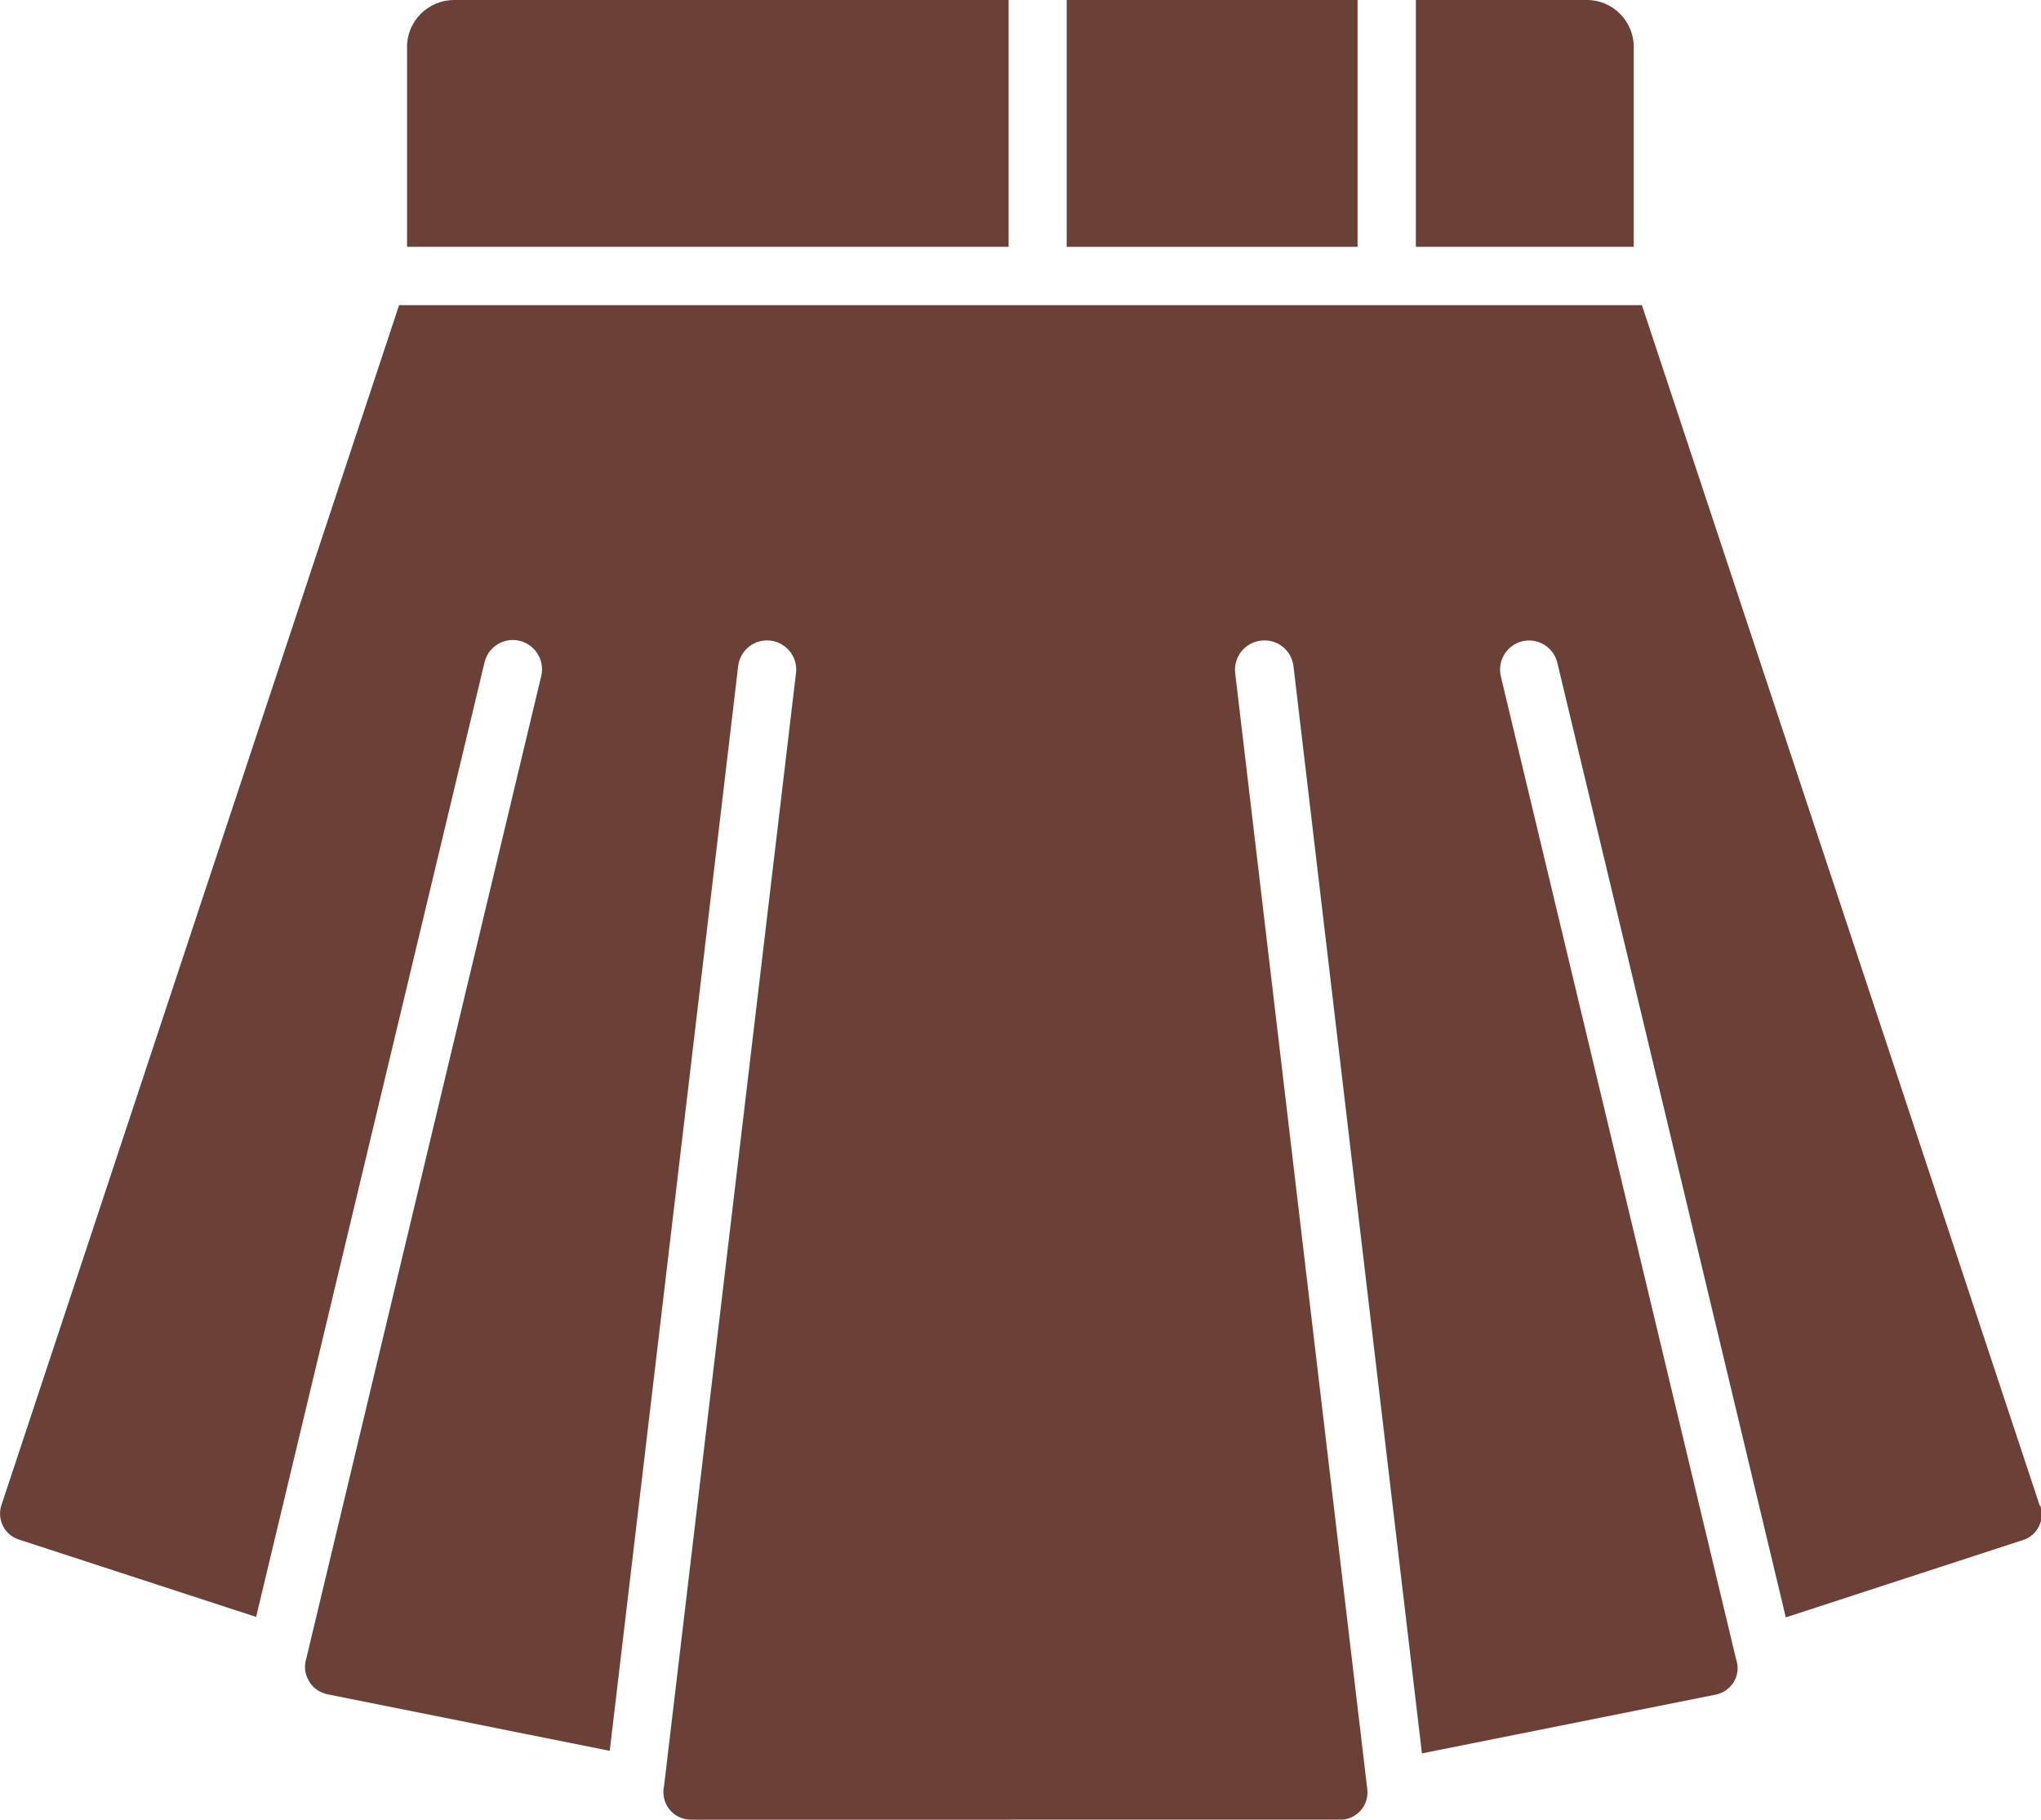 <svg viewBox="0 0 87.5 78" xmlns="http://www.w3.org/2000/svg" data-name="Layer 1" id="Layer_1">
  <defs>
    <style>
      .cls-1 {
        fill: #6b4036;
      }
    </style>
  </defs>
  <path d="M43.24,0h-23.77c-1.11,0-2.02.9-2.02,2.01v8.57h25.79V0Z" class="cls-1"></path>
  <path d="M70.04,2.01c0-1.11-.91-2.02-2.02-2.01h-7.32v10.58h9.34V2.01Z" class="cls-1"></path>
  <path d="M45.73,0h12.47v10.58h-12.47V0Z" class="cls-1"></path>
  <path d="M87.44,64.52l-17.05-51.44H17.11L.06,64.52c-.2.61.13,1.27.74,1.47l10.18,3.32,9.8-40.95c.18-.66.84-1.05,1.5-.89.66.16,1.07.82.93,1.48,0,0-10.04,41.98-10.08,42.15-.1.32-.06.66.11.95.16.29.44.49.77.57l12.13,2.43,5.51-46.53h0c.1-.67.71-1.14,1.38-1.06.67.08,1.16.68,1.1,1.35l-5.66,47.74c-.08.35,0,.72.22,1,.22.28.56.45.92.45,1.88.01,12.09,0,13.72,0h14.15,0c.33,0,.64-.15.85-.39.22-.24.32-.57.29-.89l-5.67-47.9c-.06-.68.43-1.28,1.11-1.36.68-.08,1.29.39,1.39,1.07l5.51,46.63,12.6-2.52c.33-.07.61-.27.78-.56.17-.29.2-.64.09-.95l-10.09-42.15c-.15-.66.26-1.33.92-1.49.66-.16,1.33.24,1.5.9l9.8,40.94,10.18-3.32c.29-.09.53-.3.67-.58.14-.27.16-.59.06-.88h0Z" class="cls-1"></path>
</svg>